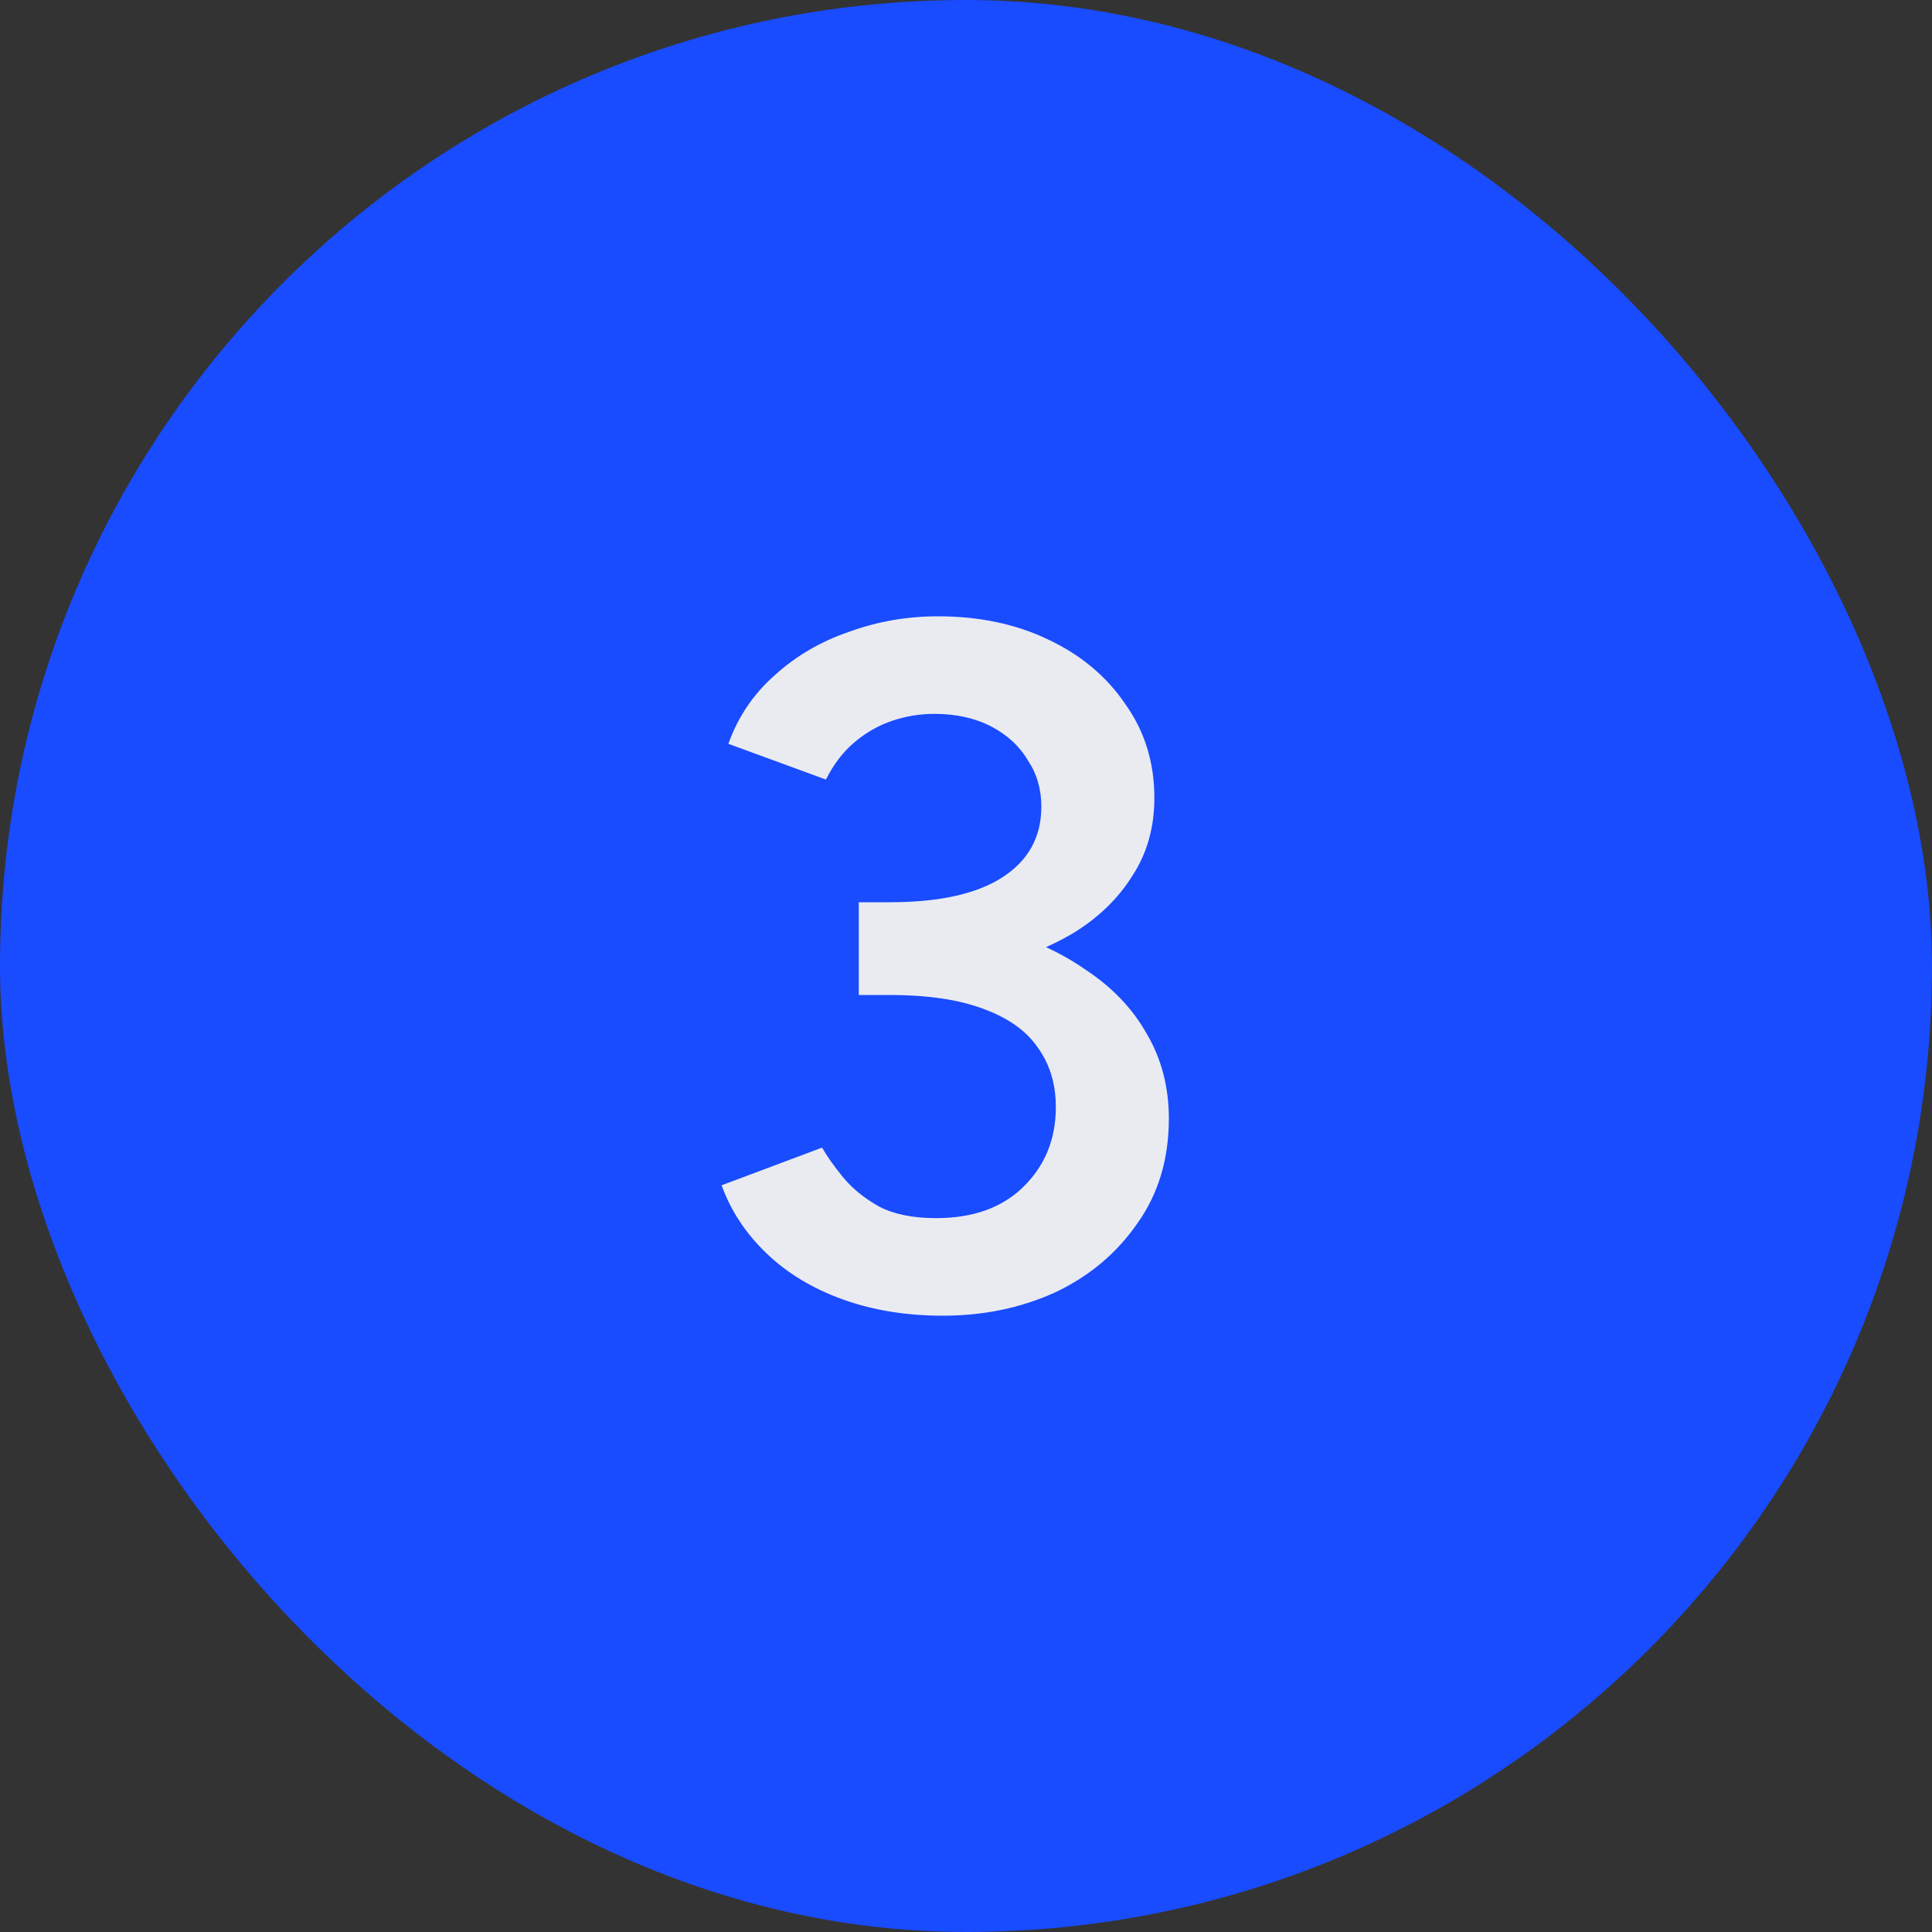 <svg width="40" height="40" viewBox="0 0 40 40" fill="none" xmlns="http://www.w3.org/2000/svg">
<rect x="0" y="0" width="40" height="40" fill="#333333" stroke="none"/>
<rect width="40" height="40" rx="20" fill="#194BFF"/>
<path d="M19.52 27.24C18.76 27.24 18.067 27.127 17.44 26.9C16.813 26.673 16.287 26.353 15.86 25.94C15.433 25.527 15.127 25.06 14.94 24.54L17.02 23.76C17.127 23.947 17.273 24.153 17.46 24.38C17.647 24.607 17.893 24.807 18.2 24.98C18.507 25.14 18.9 25.22 19.38 25.22C20.14 25.22 20.74 25.007 21.18 24.58C21.633 24.14 21.86 23.587 21.86 22.92C21.86 22.44 21.733 22.027 21.48 21.68C21.24 21.333 20.86 21.067 20.34 20.88C19.833 20.693 19.193 20.6 18.42 20.6H17.78V18.96H18.36C19.173 18.96 19.927 19.053 20.62 19.24C21.327 19.427 21.947 19.707 22.48 20.08C23.027 20.44 23.447 20.88 23.74 21.4C24.047 21.92 24.2 22.507 24.2 23.16C24.2 24 23.98 24.727 23.54 25.34C23.113 25.953 22.547 26.427 21.84 26.76C21.133 27.08 20.36 27.24 19.52 27.24ZM17.78 20.24V18.68H18.42C19.447 18.68 20.227 18.507 20.76 18.16C21.293 17.813 21.56 17.327 21.56 16.7C21.56 16.34 21.467 16.02 21.28 15.74C21.107 15.447 20.853 15.213 20.52 15.04C20.187 14.867 19.793 14.78 19.34 14.78C19.047 14.78 18.76 14.827 18.48 14.92C18.2 15.013 17.94 15.16 17.7 15.36C17.46 15.56 17.26 15.82 17.1 16.14L15.08 15.4C15.28 14.84 15.6 14.367 16.04 13.98C16.48 13.58 16.993 13.28 17.58 13.08C18.167 12.867 18.78 12.76 19.42 12.76C20.273 12.76 21.033 12.92 21.7 13.24C22.38 13.56 22.913 14.007 23.3 14.58C23.7 15.14 23.9 15.787 23.9 16.52C23.9 17.133 23.747 17.673 23.44 18.14C23.147 18.607 22.74 19 22.22 19.32C21.7 19.627 21.107 19.86 20.44 20.02C19.787 20.167 19.087 20.24 18.34 20.24H17.78Z" fill="#E9EBF1"/>
</svg>
